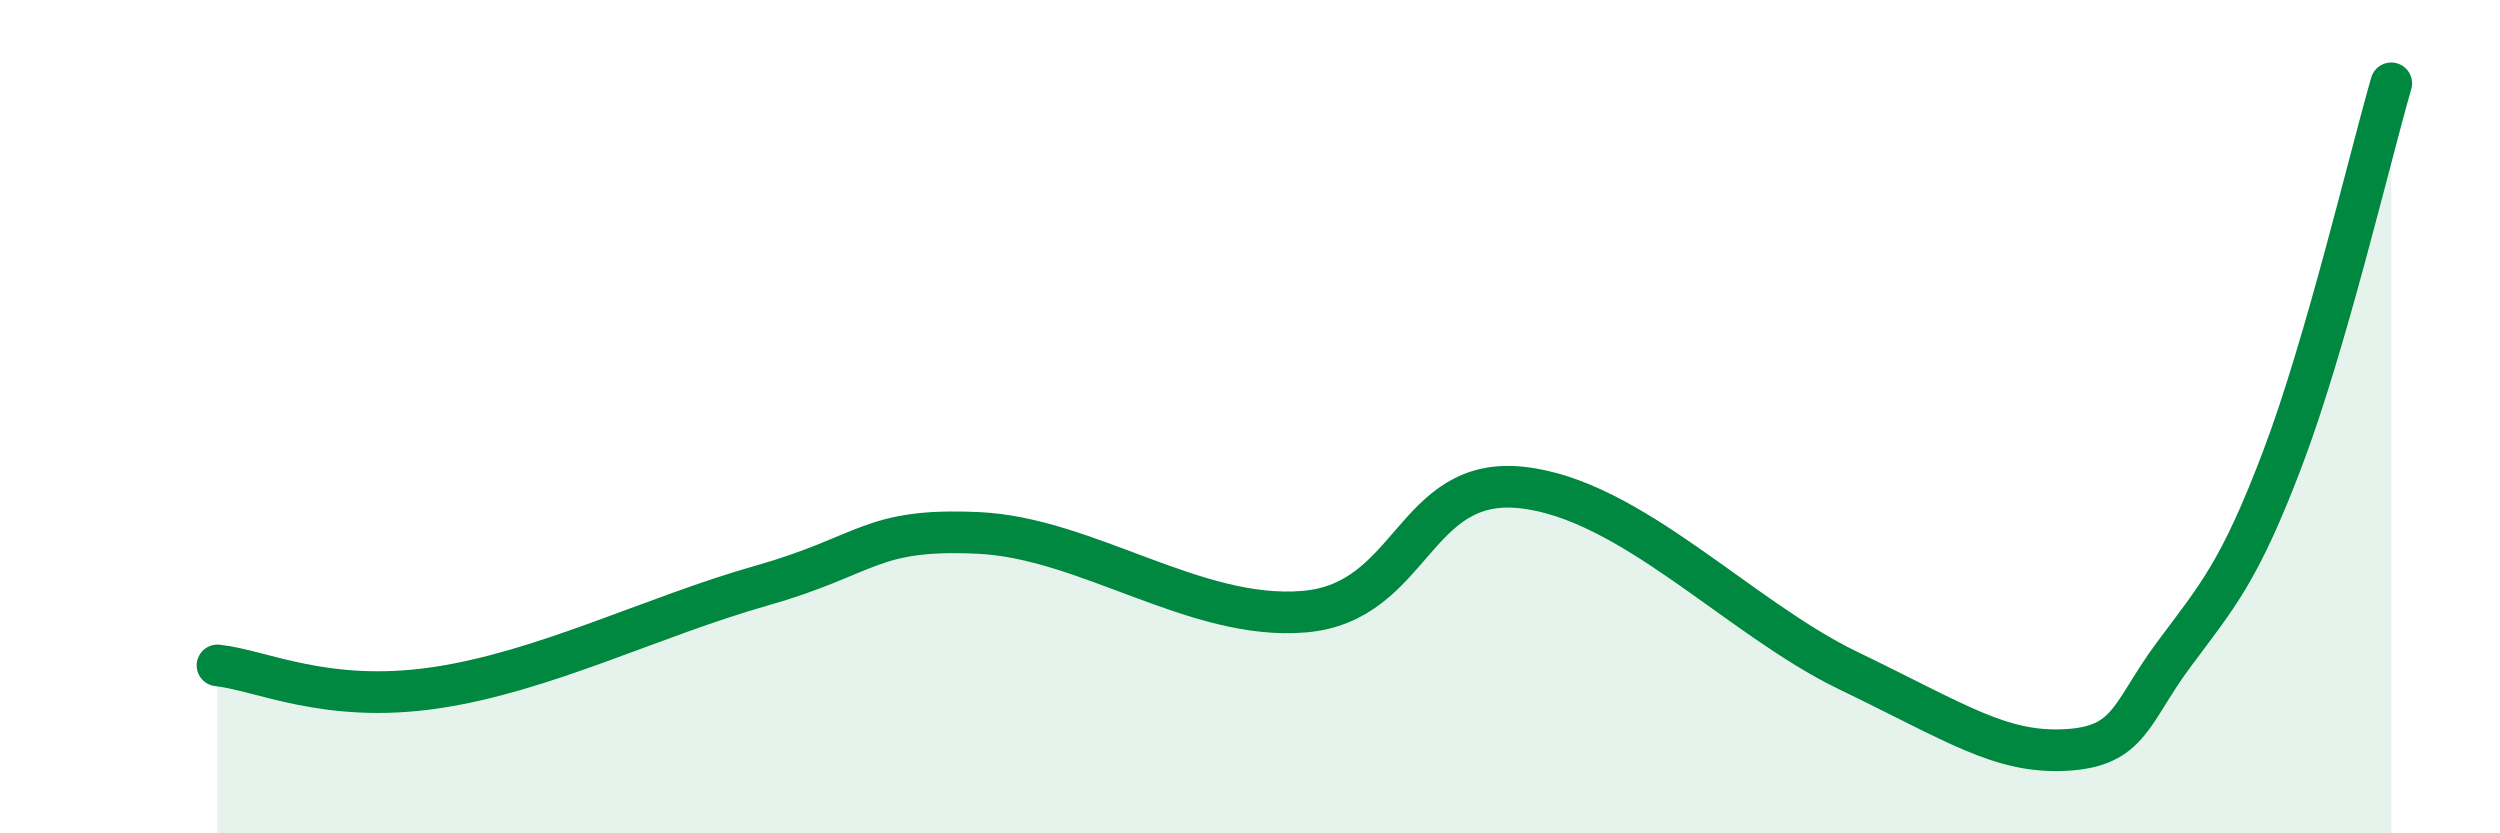 
    <svg width="60" height="20" viewBox="0 0 60 20" xmlns="http://www.w3.org/2000/svg">
      <path
        d="M 5.22,15.97 C 6.26,16.08 7.82,16.89 10.43,16.51 C 13.04,16.13 15.65,14.8 18.26,14.06 C 20.87,13.32 20.87,12.67 23.48,12.79 C 26.09,12.91 28.69,14.9 31.3,14.68 C 33.91,14.46 33.91,11.42 36.52,11.7 C 39.13,11.98 41.74,14.83 44.35,16.09 C 46.96,17.35 48.01,18.08 49.57,18 C 51.13,17.92 51.13,17.11 52.17,15.71 C 53.21,14.31 53.74,13.75 54.78,11.01 C 55.82,8.27 56.87,3.8 57.39,2L57.39 20L5.22 20Z"
        fill="#008740"
        opacity="0.1"
        stroke-linecap="round"
        stroke-linejoin="round"
      />
      <path
        d="M 5.22,15.97 C 6.26,16.08 7.82,16.89 10.43,16.51 C 13.04,16.13 15.65,14.8 18.26,14.06 C 20.87,13.32 20.87,12.67 23.48,12.79 C 26.09,12.91 28.69,14.9 31.3,14.68 C 33.91,14.46 33.91,11.42 36.52,11.7 C 39.13,11.98 41.74,14.83 44.35,16.09 C 46.96,17.35 48.01,18.08 49.57,18 C 51.13,17.92 51.13,17.11 52.17,15.71 C 53.21,14.31 53.74,13.75 54.78,11.01 C 55.82,8.27 56.87,3.8 57.39,2"
        stroke="#008740"
        stroke-width="1"
        fill="none"
        stroke-linecap="round"
        stroke-linejoin="round"
      />
    </svg>
  
